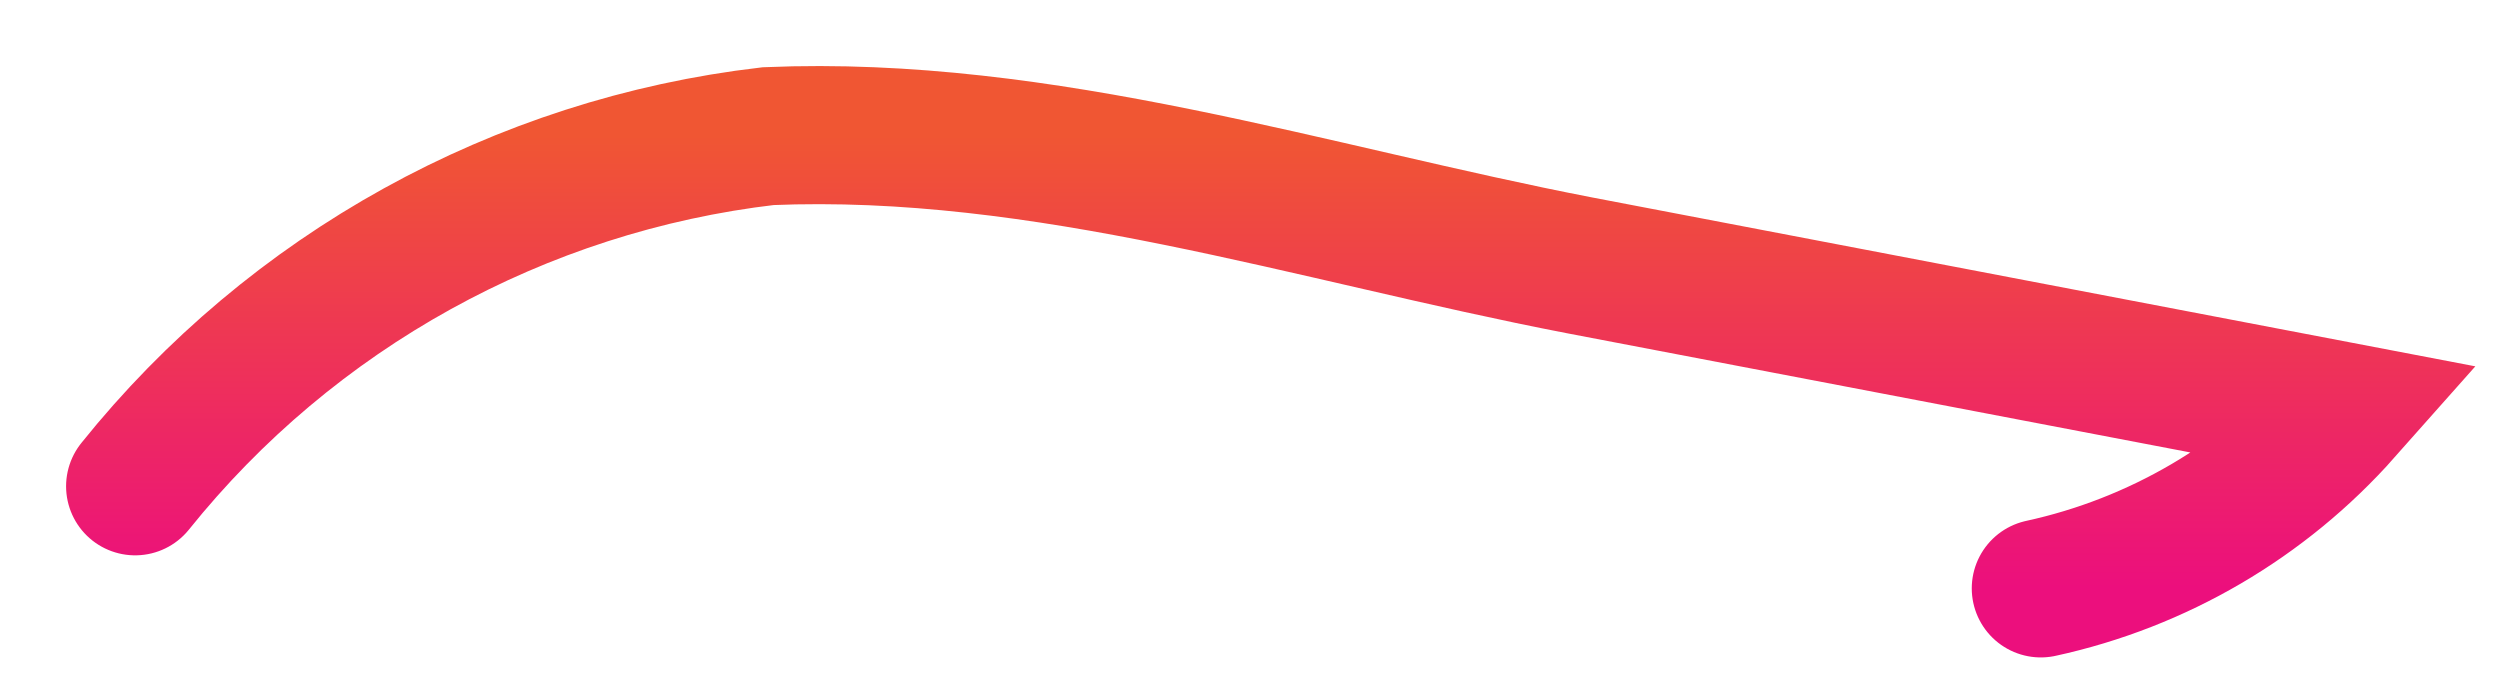 <?xml version="1.0" encoding="utf-8"?>
<svg xmlns="http://www.w3.org/2000/svg" fill="none" height="100%" overflow="visible" preserveAspectRatio="none" style="display: block;" viewBox="0 0 37 10" width="100%">
<path d="M30.204 8.708C31.935 8.331 33.502 7.414 34.678 6.088L23.377 3.927C19.419 3.163 15.461 1.843 11.369 2.015C7.687 2.445 4.321 4.306 2 7.197" id="Vector" stroke="url(#paint0_linear_0_615)" stroke-linecap="round" stroke-width="2.044"/>
<defs>
<linearGradient gradientUnits="userSpaceOnUse" id="paint0_linear_0_615" x1="18.339" x2="18.339" y1="2" y2="8.708">
<stop stop-color="#F05633"/>
<stop offset="1" stop-color="#EC0F7D"/>
</linearGradient>
</defs>
</svg>